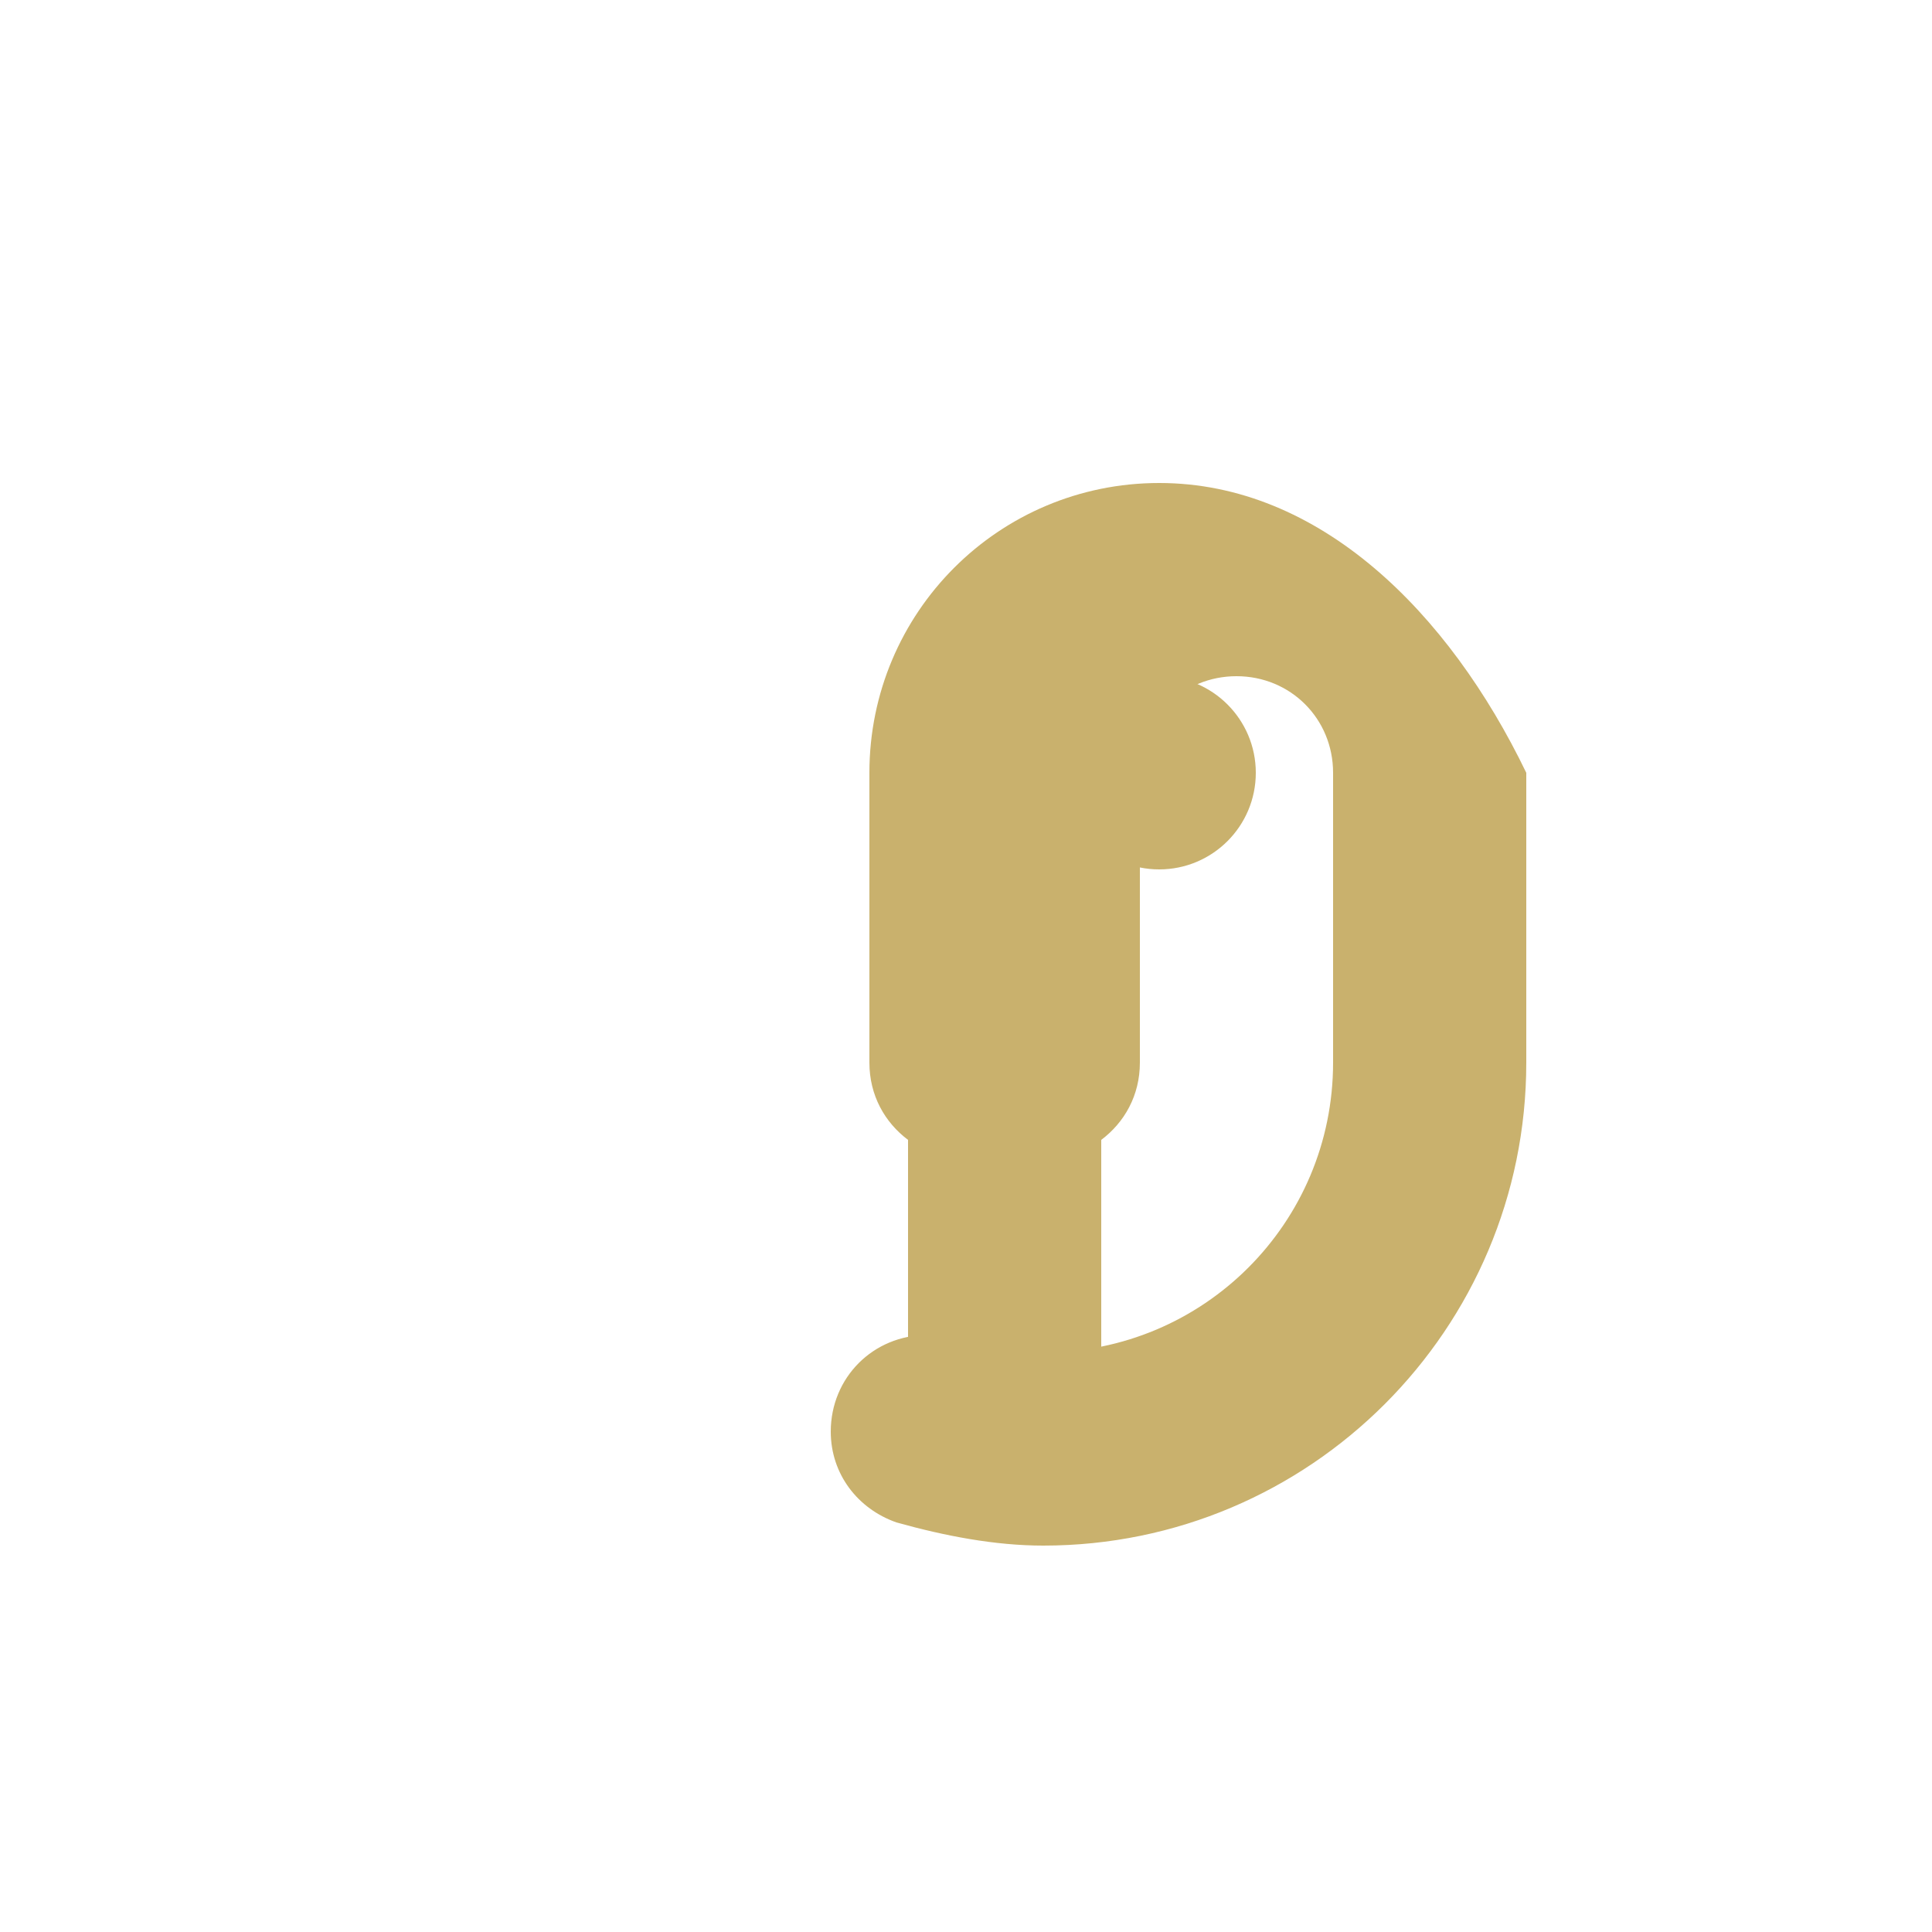 <?xml version="1.0" encoding="UTF-8"?>
<svg width="100" height="100" viewBox="0 0 100 100" xmlns="http://www.w3.org/2000/svg">
  <g fill="#C9B16D">
    <path d="M60,25c-8.3,0-15,6.7-15,15v15c0,1.7,0.8,3.1,2,4v11c0,2.8,2.2,5,5,5s5-2.2,5-5V59c1.2-0.9,2-2.3,2-4V40
      c0-2.8,2.2-5,5-5s5,2.2,5,5v15c0,8.3-6.7,15-15,15c-1.9,0-3.6-0.4-5.3-1c-0.2,0-0.5,0.1-0.7,0.1c-2.8,0-5,2.2-5,5
      c0,2.2,1.4,4,3.4,4.7c2.5,0.7,5.1,1.2,7.6,1.2c13.8,0,25-11.2,25-25V40C75,31.7,68.3,25,60,25z"/>
    <circle cx="60" cy="40" r="5"/>
  </g>
</svg>
